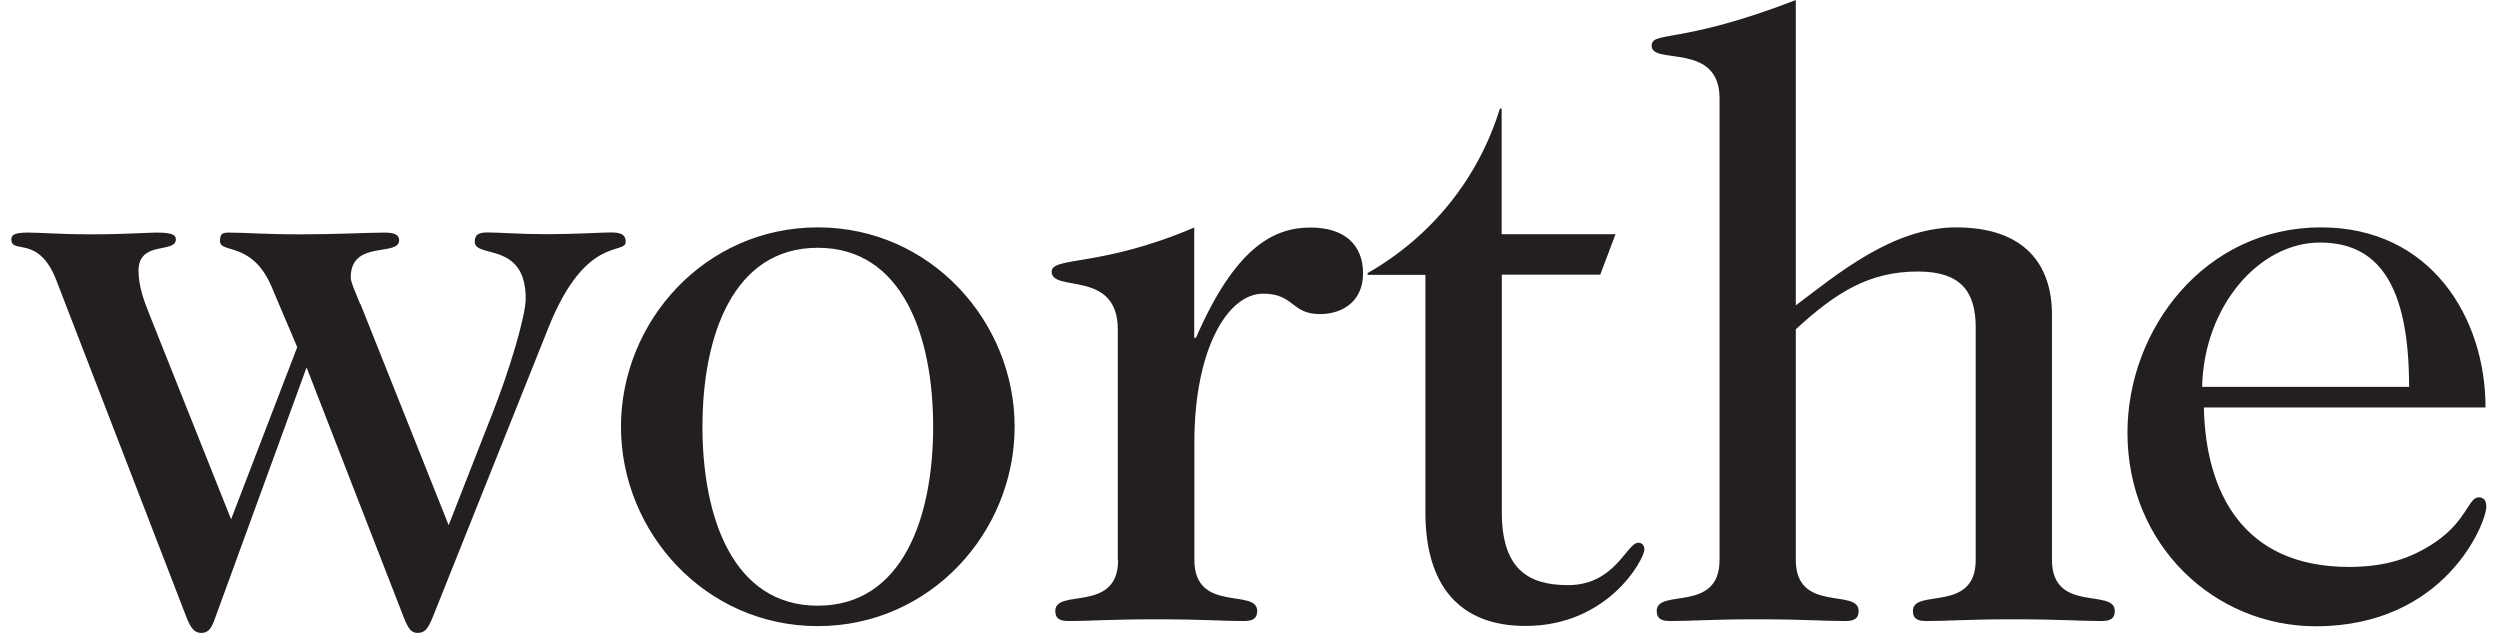 <svg width="158" height="40" viewBox="0 0 158 40" fill="none" xmlns="http://www.w3.org/2000/svg">
<g id="Worthe-color_logo 1" clip-path="url(#clip0_259_573)">
<g id="Logos">
<path id="Vector" d="M22.755 19.2C22.595 18.77 22.165 17.86 22.165 17.54C22.165 15.13 25.225 16.25 25.225 15.18C25.225 14.8 24.845 14.7 24.315 14.7C23.245 14.7 21.315 14.81 19.005 14.81C16.695 14.81 15.515 14.7 14.445 14.7C14.015 14.7 13.905 14.81 13.905 15.24C13.905 16.04 15.885 15.24 17.125 18.03L18.785 21.94L14.605 32.82L9.455 19.9C9.135 19.1 8.755 18.13 8.755 17.11C8.755 15.18 11.115 16.04 11.115 15.13C11.115 14.81 10.795 14.7 9.885 14.7C9.295 14.7 7.905 14.81 5.645 14.81C3.925 14.81 2.585 14.7 1.785 14.7C0.985 14.7 0.715 14.81 0.715 15.13C0.715 16.1 2.435 14.81 3.555 17.7L11.815 39.09C12.085 39.73 12.295 40 12.725 40C13.155 40 13.365 39.73 13.585 39.09L19.375 23.22L25.545 39.09C25.815 39.73 25.975 40 26.405 40C26.835 40 27.045 39.73 27.315 39.09L34.665 20.7C37.025 14.8 39.545 16.14 39.545 15.28C39.545 14.85 39.275 14.69 38.635 14.69C37.995 14.69 36.385 14.8 34.555 14.8C32.835 14.8 31.555 14.69 30.805 14.69C30.215 14.69 30.005 14.85 30.005 15.28C30.005 16.35 33.225 15.23 33.225 18.87C33.225 20 32.155 23.53 31.085 26.22L28.355 33.19L22.775 19.2H22.755ZM51.685 38.28C46.325 38.28 44.395 32.7 44.395 26.97C44.395 21.24 46.325 15.66 51.685 15.66C57.045 15.66 58.975 21.24 58.975 26.97C58.975 32.7 57.045 38.28 51.685 38.28ZM51.685 39.57C58.815 39.57 64.125 33.62 64.125 26.97C64.125 20.32 58.815 14.37 51.685 14.37C44.555 14.37 39.245 20.32 39.245 26.97C39.245 33.62 44.555 39.57 51.685 39.57ZM70.665 35.39C70.665 38.77 66.695 37.16 66.695 38.61C66.695 39.09 66.965 39.25 67.555 39.25C68.895 39.25 70.125 39.14 73.075 39.14C76.025 39.14 77.255 39.25 78.595 39.25C79.185 39.25 79.455 39.09 79.455 38.61C79.455 37.16 75.485 38.77 75.485 35.39V27.94C75.485 22.1 77.575 18.56 79.825 18.56C81.805 18.56 81.595 19.85 83.415 19.85C84.915 19.85 86.145 18.99 86.145 17.28C86.145 15.46 84.965 14.38 82.825 14.38C80.465 14.38 78.055 15.67 75.585 21.35H75.475V14.38C69.575 16.9 66.465 16.2 66.465 17.17C66.465 18.51 70.645 17.01 70.645 20.82V35.4L70.665 35.39ZM102.085 14.8H94.905V6.86H94.795C93.455 11.2 90.555 14.9 86.435 17.26V17.37H90.085V32.38C90.085 36.99 92.225 39.56 96.415 39.56C101.665 39.56 103.925 35.32 103.925 34.73C103.925 34.46 103.765 34.3 103.545 34.3C102.795 34.3 102.095 36.98 99.095 36.98C96.525 36.98 94.915 35.91 94.915 32.37V17.36H101.135L102.105 14.79L102.085 14.8ZM113.505 0C106.155 2.84 104.385 1.93 104.385 2.9C104.385 4.13 108.675 2.63 108.675 6.22V35.39C108.675 38.77 104.705 37.16 104.705 38.61C104.705 39.09 104.975 39.25 105.565 39.25C106.905 39.25 108.135 39.14 111.085 39.14C114.035 39.14 115.265 39.25 116.605 39.25C117.195 39.25 117.465 39.09 117.465 38.61C117.465 37.16 113.495 38.77 113.495 35.39V20.81C116.065 18.45 118.155 17.16 121.215 17.16C123.945 17.16 124.865 18.45 124.865 20.7V35.39C124.865 38.77 120.895 37.16 120.895 38.61C120.895 39.09 121.165 39.25 121.755 39.25C123.095 39.25 124.325 39.14 127.275 39.14C130.225 39.14 131.455 39.25 132.795 39.25C133.385 39.25 133.655 39.09 133.655 38.61C133.655 37.16 129.685 38.77 129.685 35.39V19.89C129.685 16.73 127.965 14.37 123.625 14.37C119.605 14.37 116.065 17.37 113.495 19.3V0H113.505ZM139.175 24.45C139.285 19.36 142.765 15.33 146.625 15.33C150.215 15.33 152.255 17.85 152.255 24.45H139.175ZM157.085 25.74C157.085 20.11 153.655 14.37 146.685 14.37C139.335 14.37 134.455 20.8 134.455 27.35C134.455 34.48 139.975 39.58 146.355 39.58C154.555 39.58 157.135 33.04 157.135 32.02C157.135 31.64 156.975 31.43 156.655 31.43C156.015 31.43 155.905 32.88 153.975 34.22C152.425 35.29 150.755 35.83 148.455 35.83C141.755 35.83 139.395 31.11 139.285 25.75H157.085V25.74Z" fill="#231F20"/>
</g>
</g>
<defs>
<clipPath id="clip0_259_573">
<rect width="156.42" height="40" fill="white" transform="translate(0.715)"/>
</clipPath>
</defs>
</svg>
